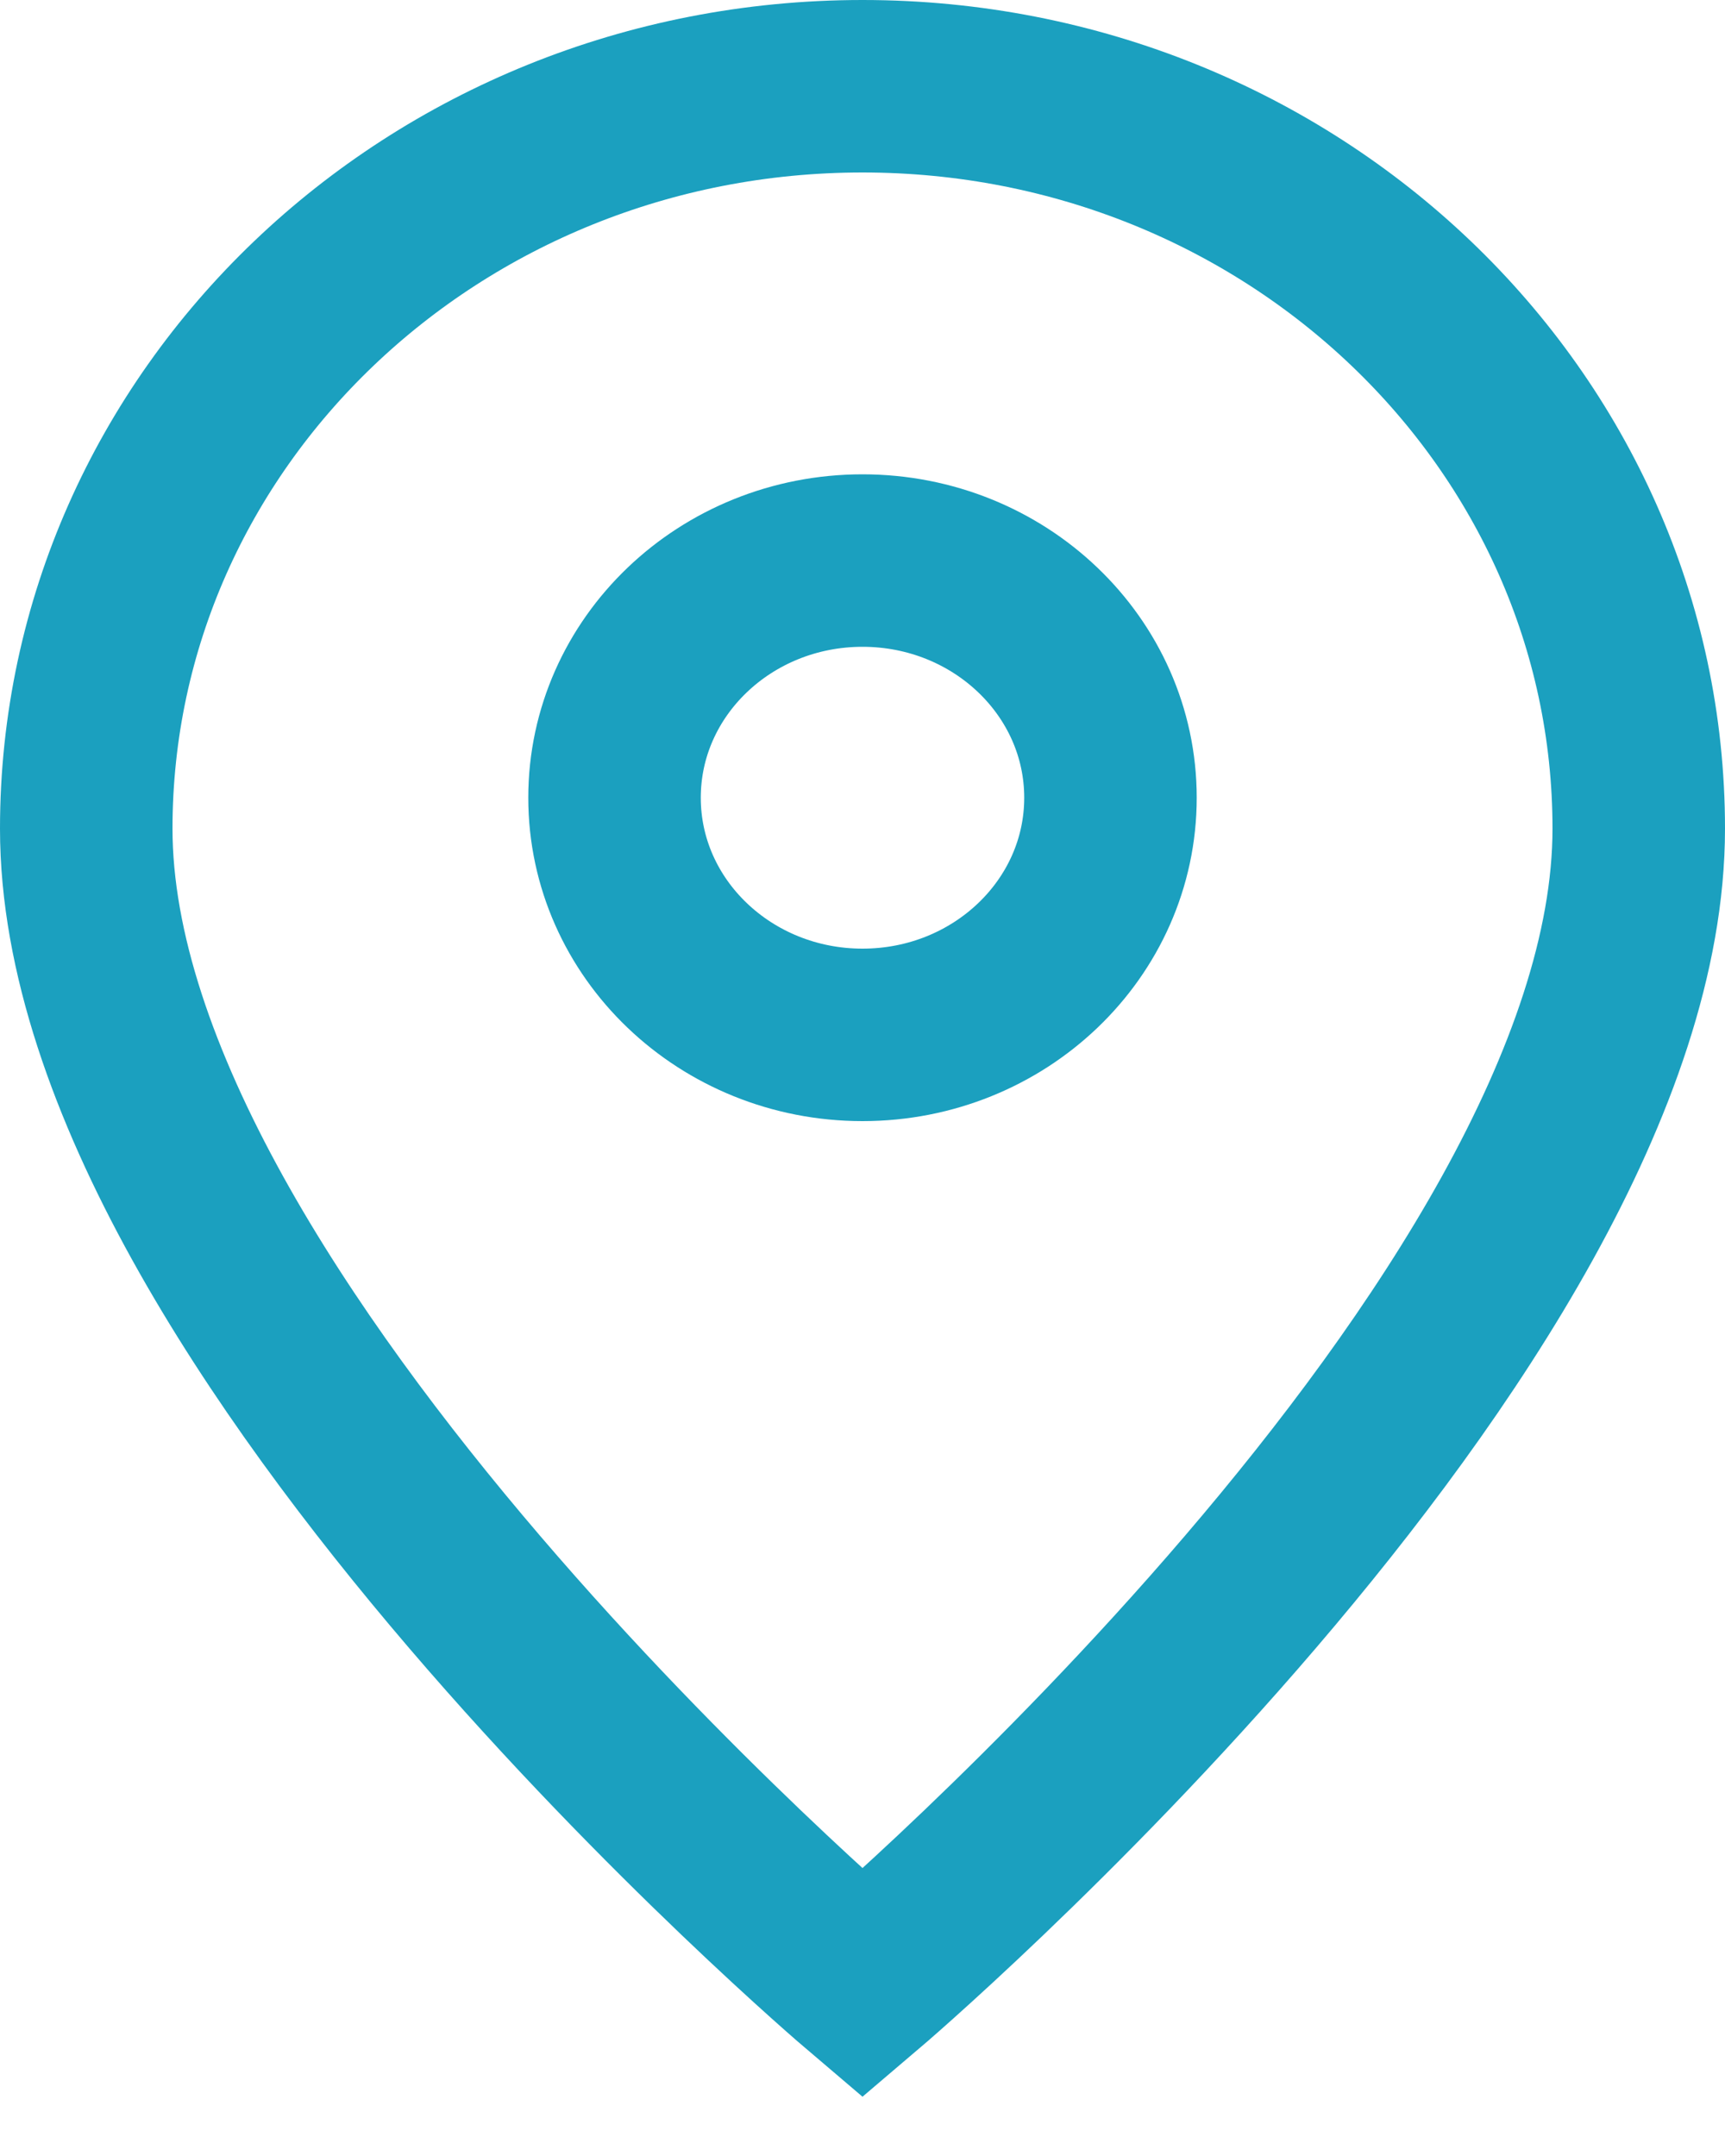 <?xml version="1.0" encoding="UTF-8"?>
<svg xmlns="http://www.w3.org/2000/svg" width="20" height="25" viewBox="0 0 20 25" fill="none">
  <path d="M10 23C10 23 19 15.348 19 9.609C19 4.854 14.971 1 10 1C5.029 1 1 4.854 1 9.609C1 15.348 10 23 10 23Z" stroke="#1BA0BF" stroke-width="2"></path>
  <path d="M12.875 9.25C12.875 10.769 11.588 12 10 12C8.413 12 7.125 10.769 7.125 9.25C7.125 7.731 8.413 6.5 10 6.5C11.588 6.5 12.875 7.731 12.875 9.25Z" stroke="#1BA0BF" stroke-width="2"></path>
</svg>
